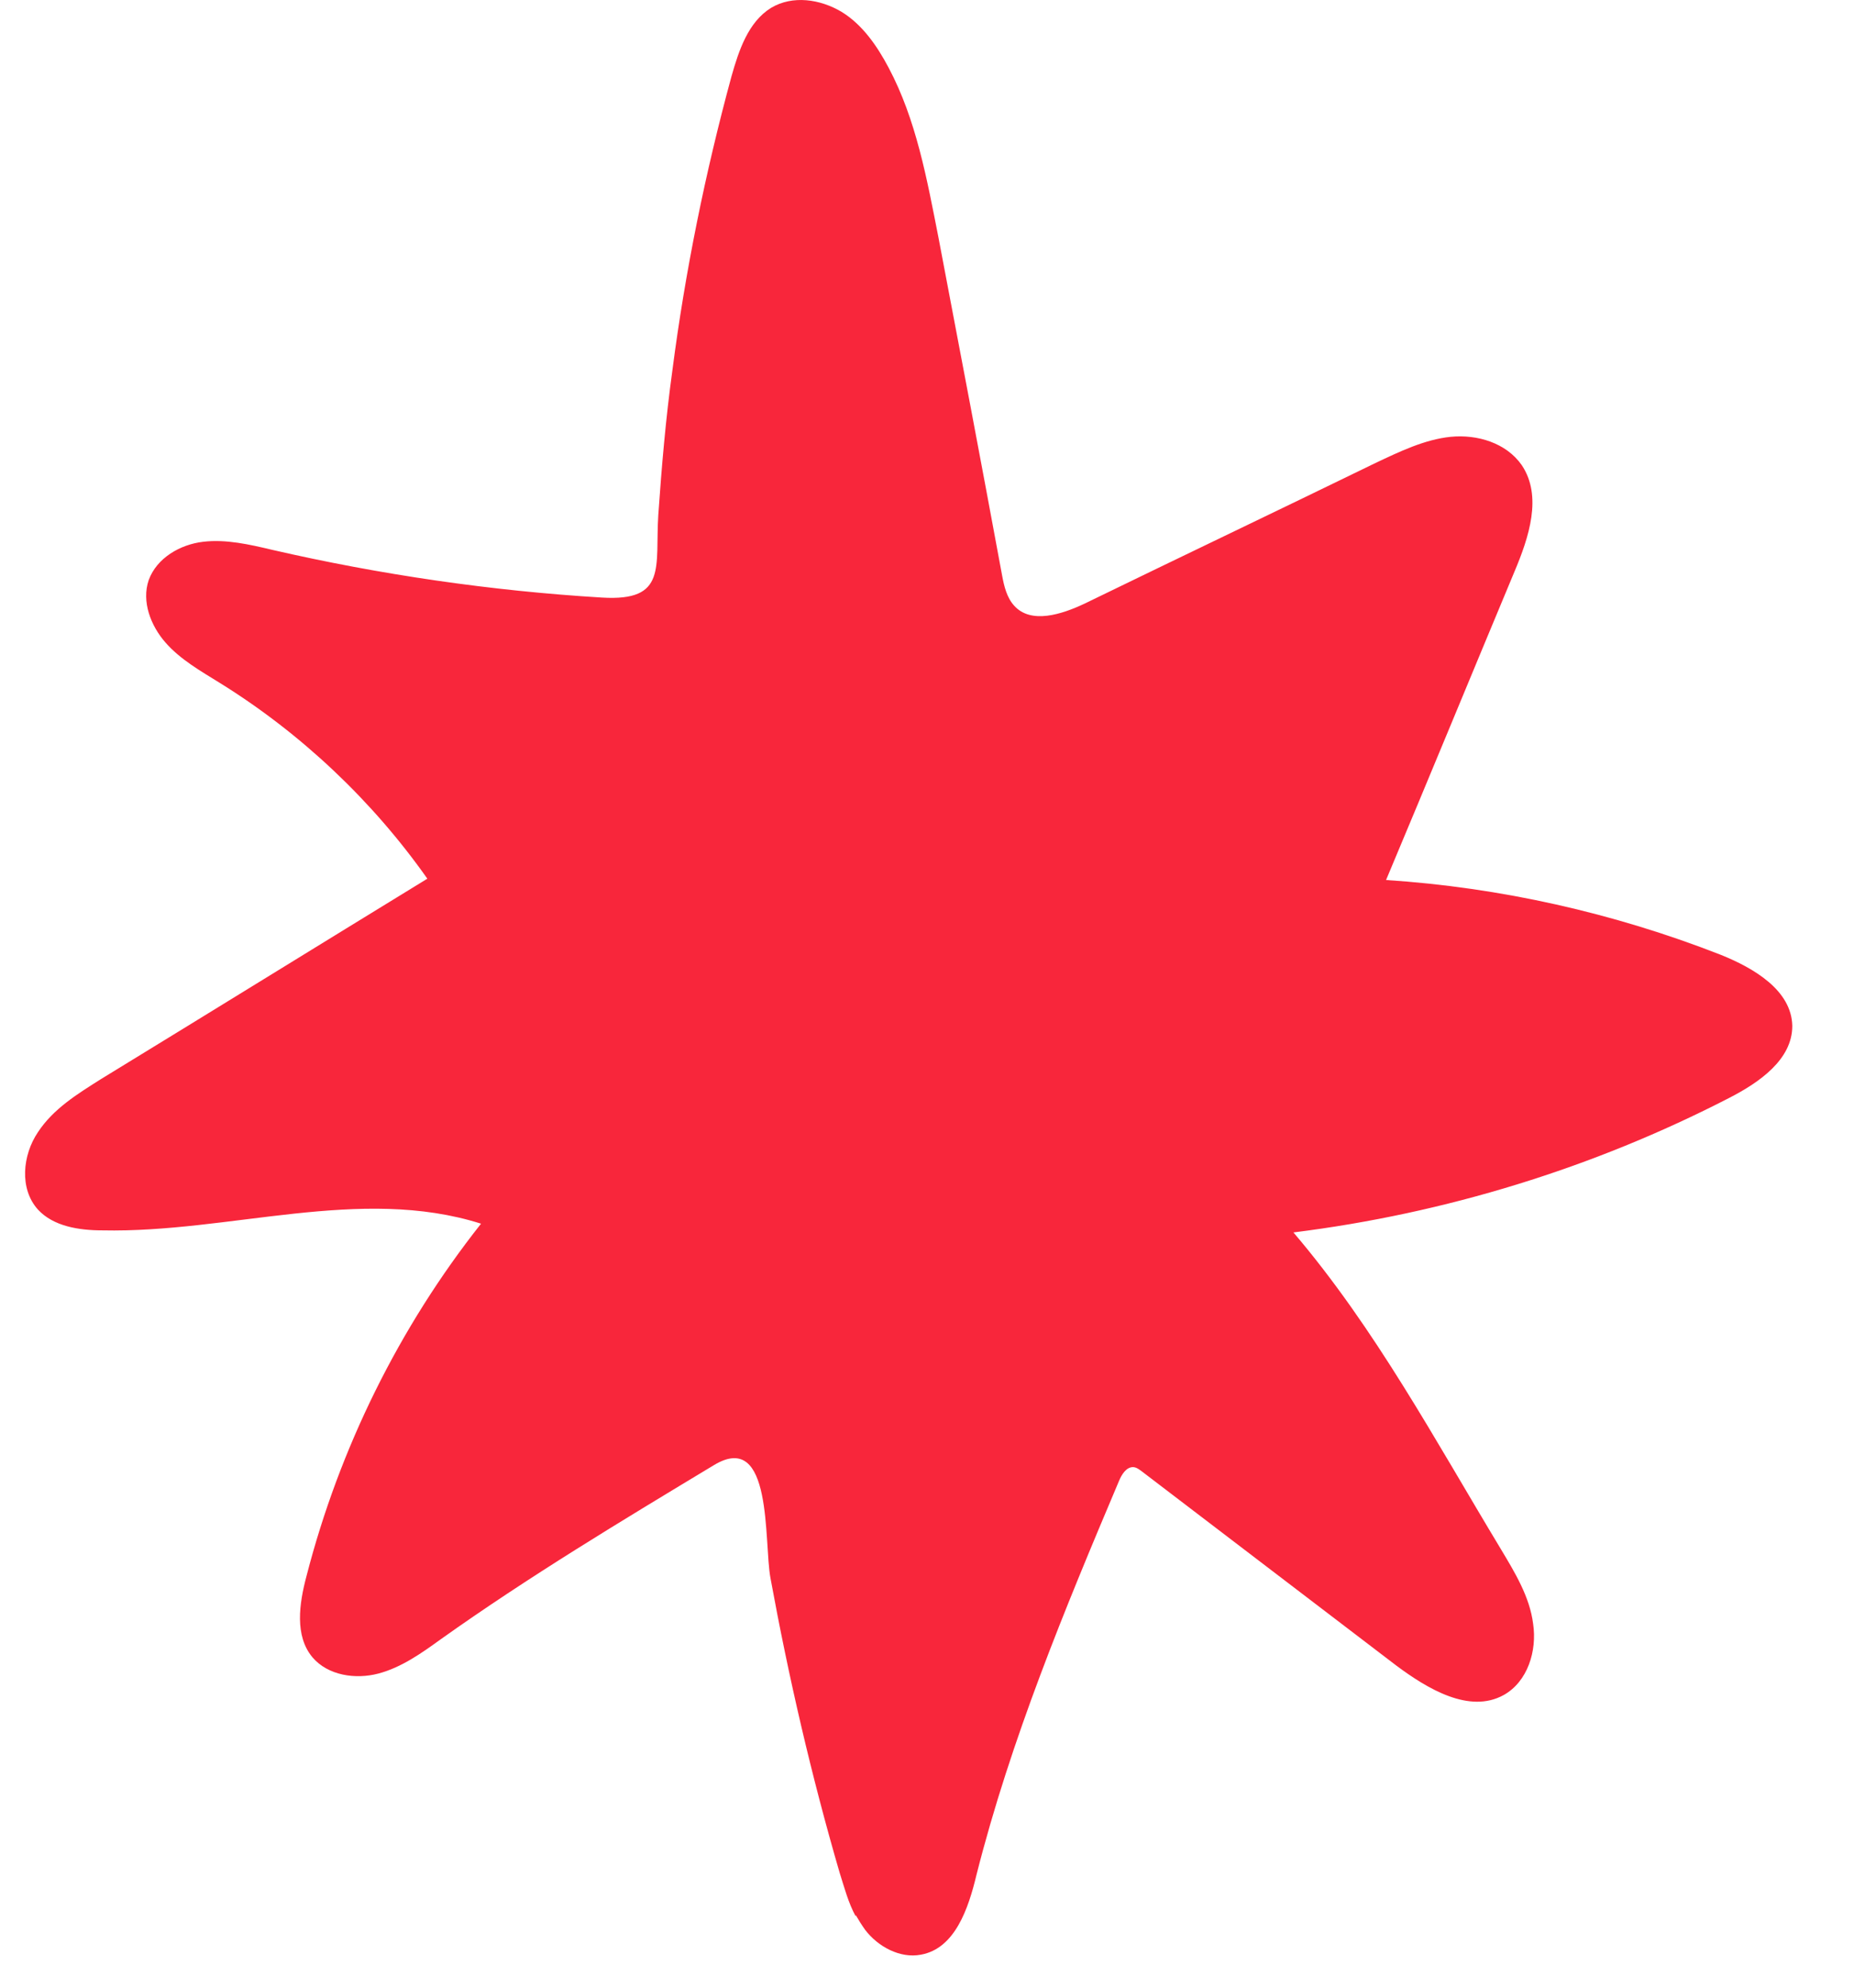 <svg width="28" height="30" viewBox="0 0 28 30" fill="none" xmlns="http://www.w3.org/2000/svg">
<path d="M12.923 28.923C12.812 28.72 12.751 28.486 12.68 28.263C12.254 26.802 11.909 25.31 11.636 23.818C11.534 23.27 11.676 21.575 10.784 22.112C9.385 22.955 7.985 23.797 6.657 24.741C6.363 24.954 6.059 25.168 5.714 25.259C5.369 25.35 4.954 25.289 4.72 25.015C4.447 24.691 4.518 24.203 4.629 23.787C5.126 21.859 6.028 20.032 7.265 18.469C5.44 17.89 3.463 18.611 1.547 18.57C1.192 18.57 0.806 18.509 0.573 18.256C0.289 17.941 0.34 17.433 0.573 17.088C0.806 16.733 1.172 16.51 1.526 16.286C3.169 15.282 4.812 14.267 6.454 13.262C5.623 12.084 4.548 11.069 3.321 10.308C3.027 10.126 2.723 9.953 2.5 9.699C2.277 9.445 2.135 9.08 2.246 8.755C2.368 8.42 2.723 8.217 3.068 8.177C3.412 8.136 3.767 8.217 4.112 8.299C5.744 8.674 7.418 8.918 9.091 9.019C10.084 9.08 9.892 8.552 9.942 7.771C9.993 7.04 10.054 6.319 10.155 5.588C10.348 4.096 10.652 2.604 11.047 1.153C11.159 0.757 11.301 0.331 11.646 0.118C11.97 -0.075 12.386 -0.014 12.71 0.179C13.025 0.371 13.248 0.696 13.42 1.021C13.836 1.803 13.998 2.696 14.17 3.569C14.495 5.274 14.819 6.979 15.134 8.684C15.164 8.847 15.205 9.019 15.316 9.141C15.57 9.425 16.036 9.273 16.381 9.11C17.841 8.4 19.311 7.7 20.771 6.989C21.136 6.817 21.512 6.634 21.907 6.593C22.312 6.553 22.748 6.685 22.982 7.02C23.296 7.487 23.093 8.106 22.87 8.633C22.221 10.186 21.582 11.739 20.933 13.282C22.657 13.394 24.371 13.779 25.983 14.409C26.49 14.612 27.058 14.947 27.068 15.485C27.068 15.992 26.571 16.337 26.115 16.571C24.067 17.626 21.826 18.316 19.534 18.601C20.771 20.052 21.674 21.737 22.667 23.381C22.88 23.736 23.103 24.102 23.154 24.508C23.215 24.914 23.073 25.381 22.708 25.584C22.191 25.868 21.562 25.492 21.086 25.137C19.808 24.163 18.53 23.188 17.253 22.214C17.212 22.183 17.162 22.143 17.111 22.143C17.009 22.143 16.939 22.255 16.898 22.356C16.077 24.295 15.265 26.254 14.748 28.294C14.627 28.801 14.424 29.41 13.907 29.502C13.592 29.562 13.258 29.38 13.065 29.126C13.014 29.055 12.964 28.974 12.923 28.903V28.923Z" fill="#F8263B"/>
</svg>
